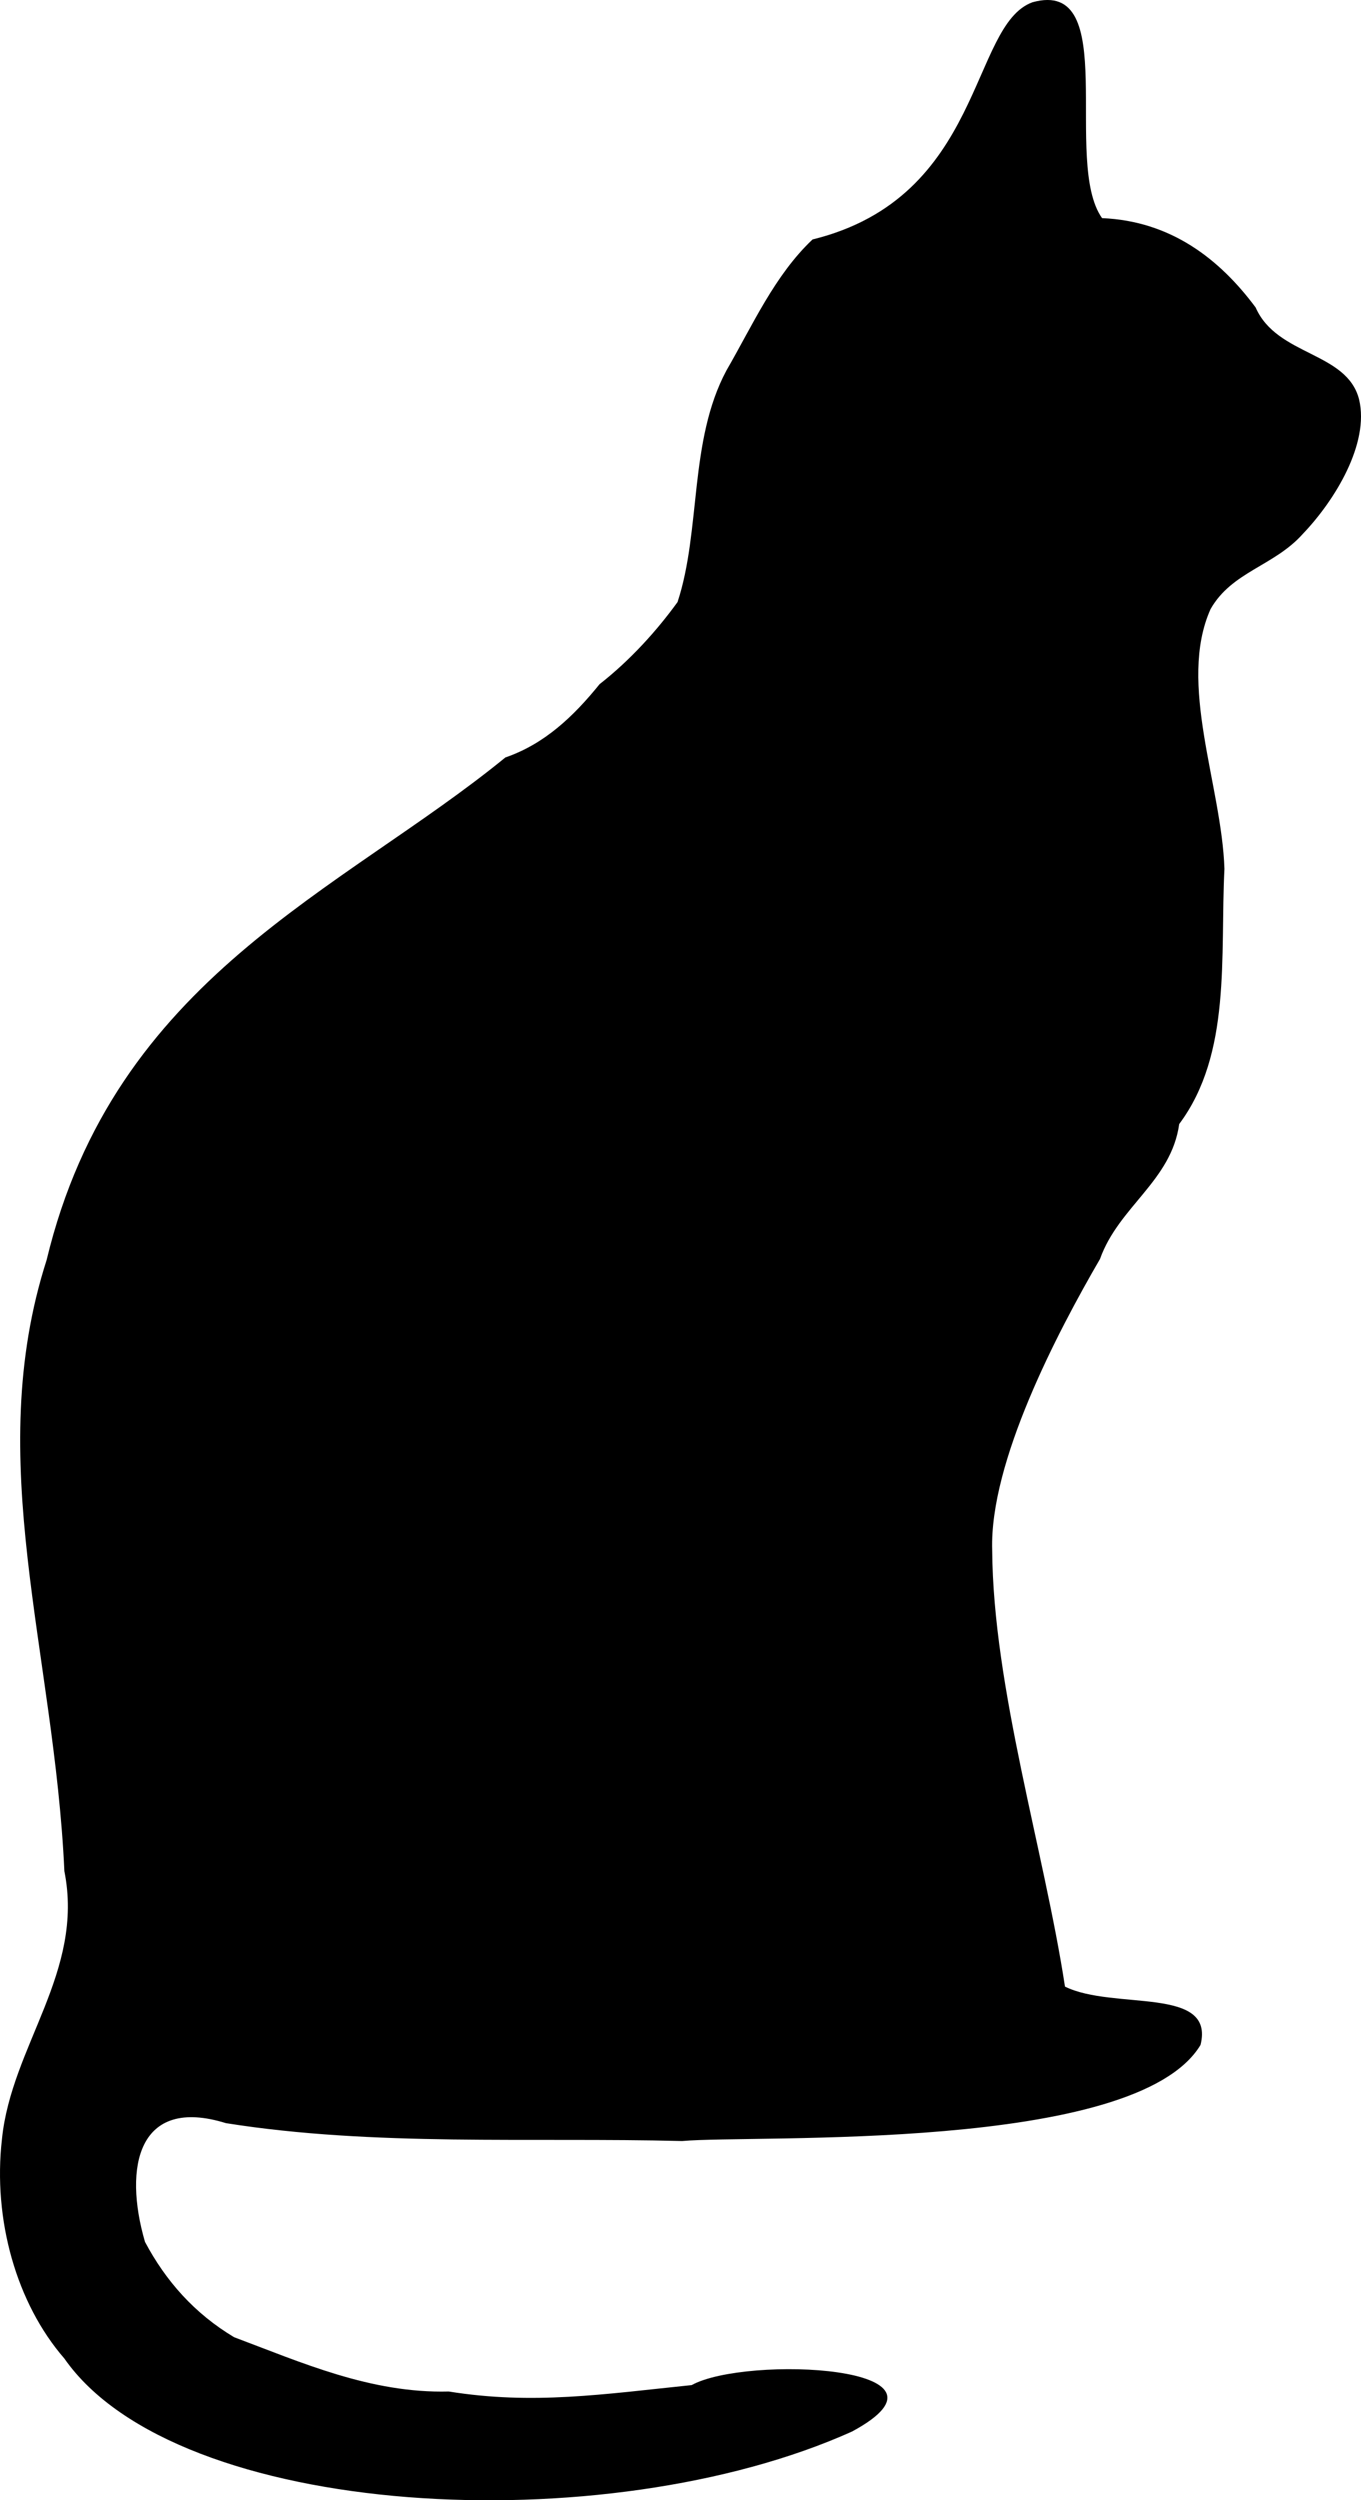 <svg xmlns="http://www.w3.org/2000/svg" viewBox="0 0 521.48 957.94"><path d="M24.664 903.655c-18.373-21.16-27.438-53.23-23.915-84.09 3.623-35.77 31.633-63.97 23.915-102.65-3.829-84.26-31.467-157.24-6.802-234.15 26.021-108.28 112.92-141.18 175.78-192.55 14.983-5.154 26.065-15.681 36.088-28.072 11.753-9.193 21.965-20.53 29.878-31.467 9.047-27.524 4.3-61.767 18.719-88.708 10.038-17.346 18.474-36.48 33-50.217C377.02 75.599 371.588 9.579 395.607.863c34.18-9.46 11.324 61.082 26.658 82.712 26.441 1.112 45.114 15.76 58.844 34.23 8.21 18.714 35.014 16.848 39.653 35.29 3.958 16.806-9.135 38.478-21.629 51.527-10.986 12.288-27.134 14.366-35.3 28.76-12.708 28.471 4.273 67.531 5.324 99.514-1.69 33.542 2.81 70.758-17.335 97.78-3.02 21.83-23.195 31.623-30.34 51.688-16.414 28.237-42.354 77.827-41.313 111.55.331 52.629 19.951 115.32 27.888 167.24 18.694 9.203 57.595-.39 51.941 22.344-24.918 41.426-170.65 34.301-198.64 36.821-58.195-1.488-118 2.167-174.78-6.85-33.6-10.435-39.406 16.643-31.028 45.484 8.03 15.138 19.151 27.569 34.168 36.539 25.625 9.596 52.35 21.575 82.232 20.793 32.172 5.176 59.141 1.054 93.075-2.455 20.675-11.455 108.15-7.45 61.448 17.79-94.43 42.48-258.63 33.88-301.8-27.95z"/></svg>